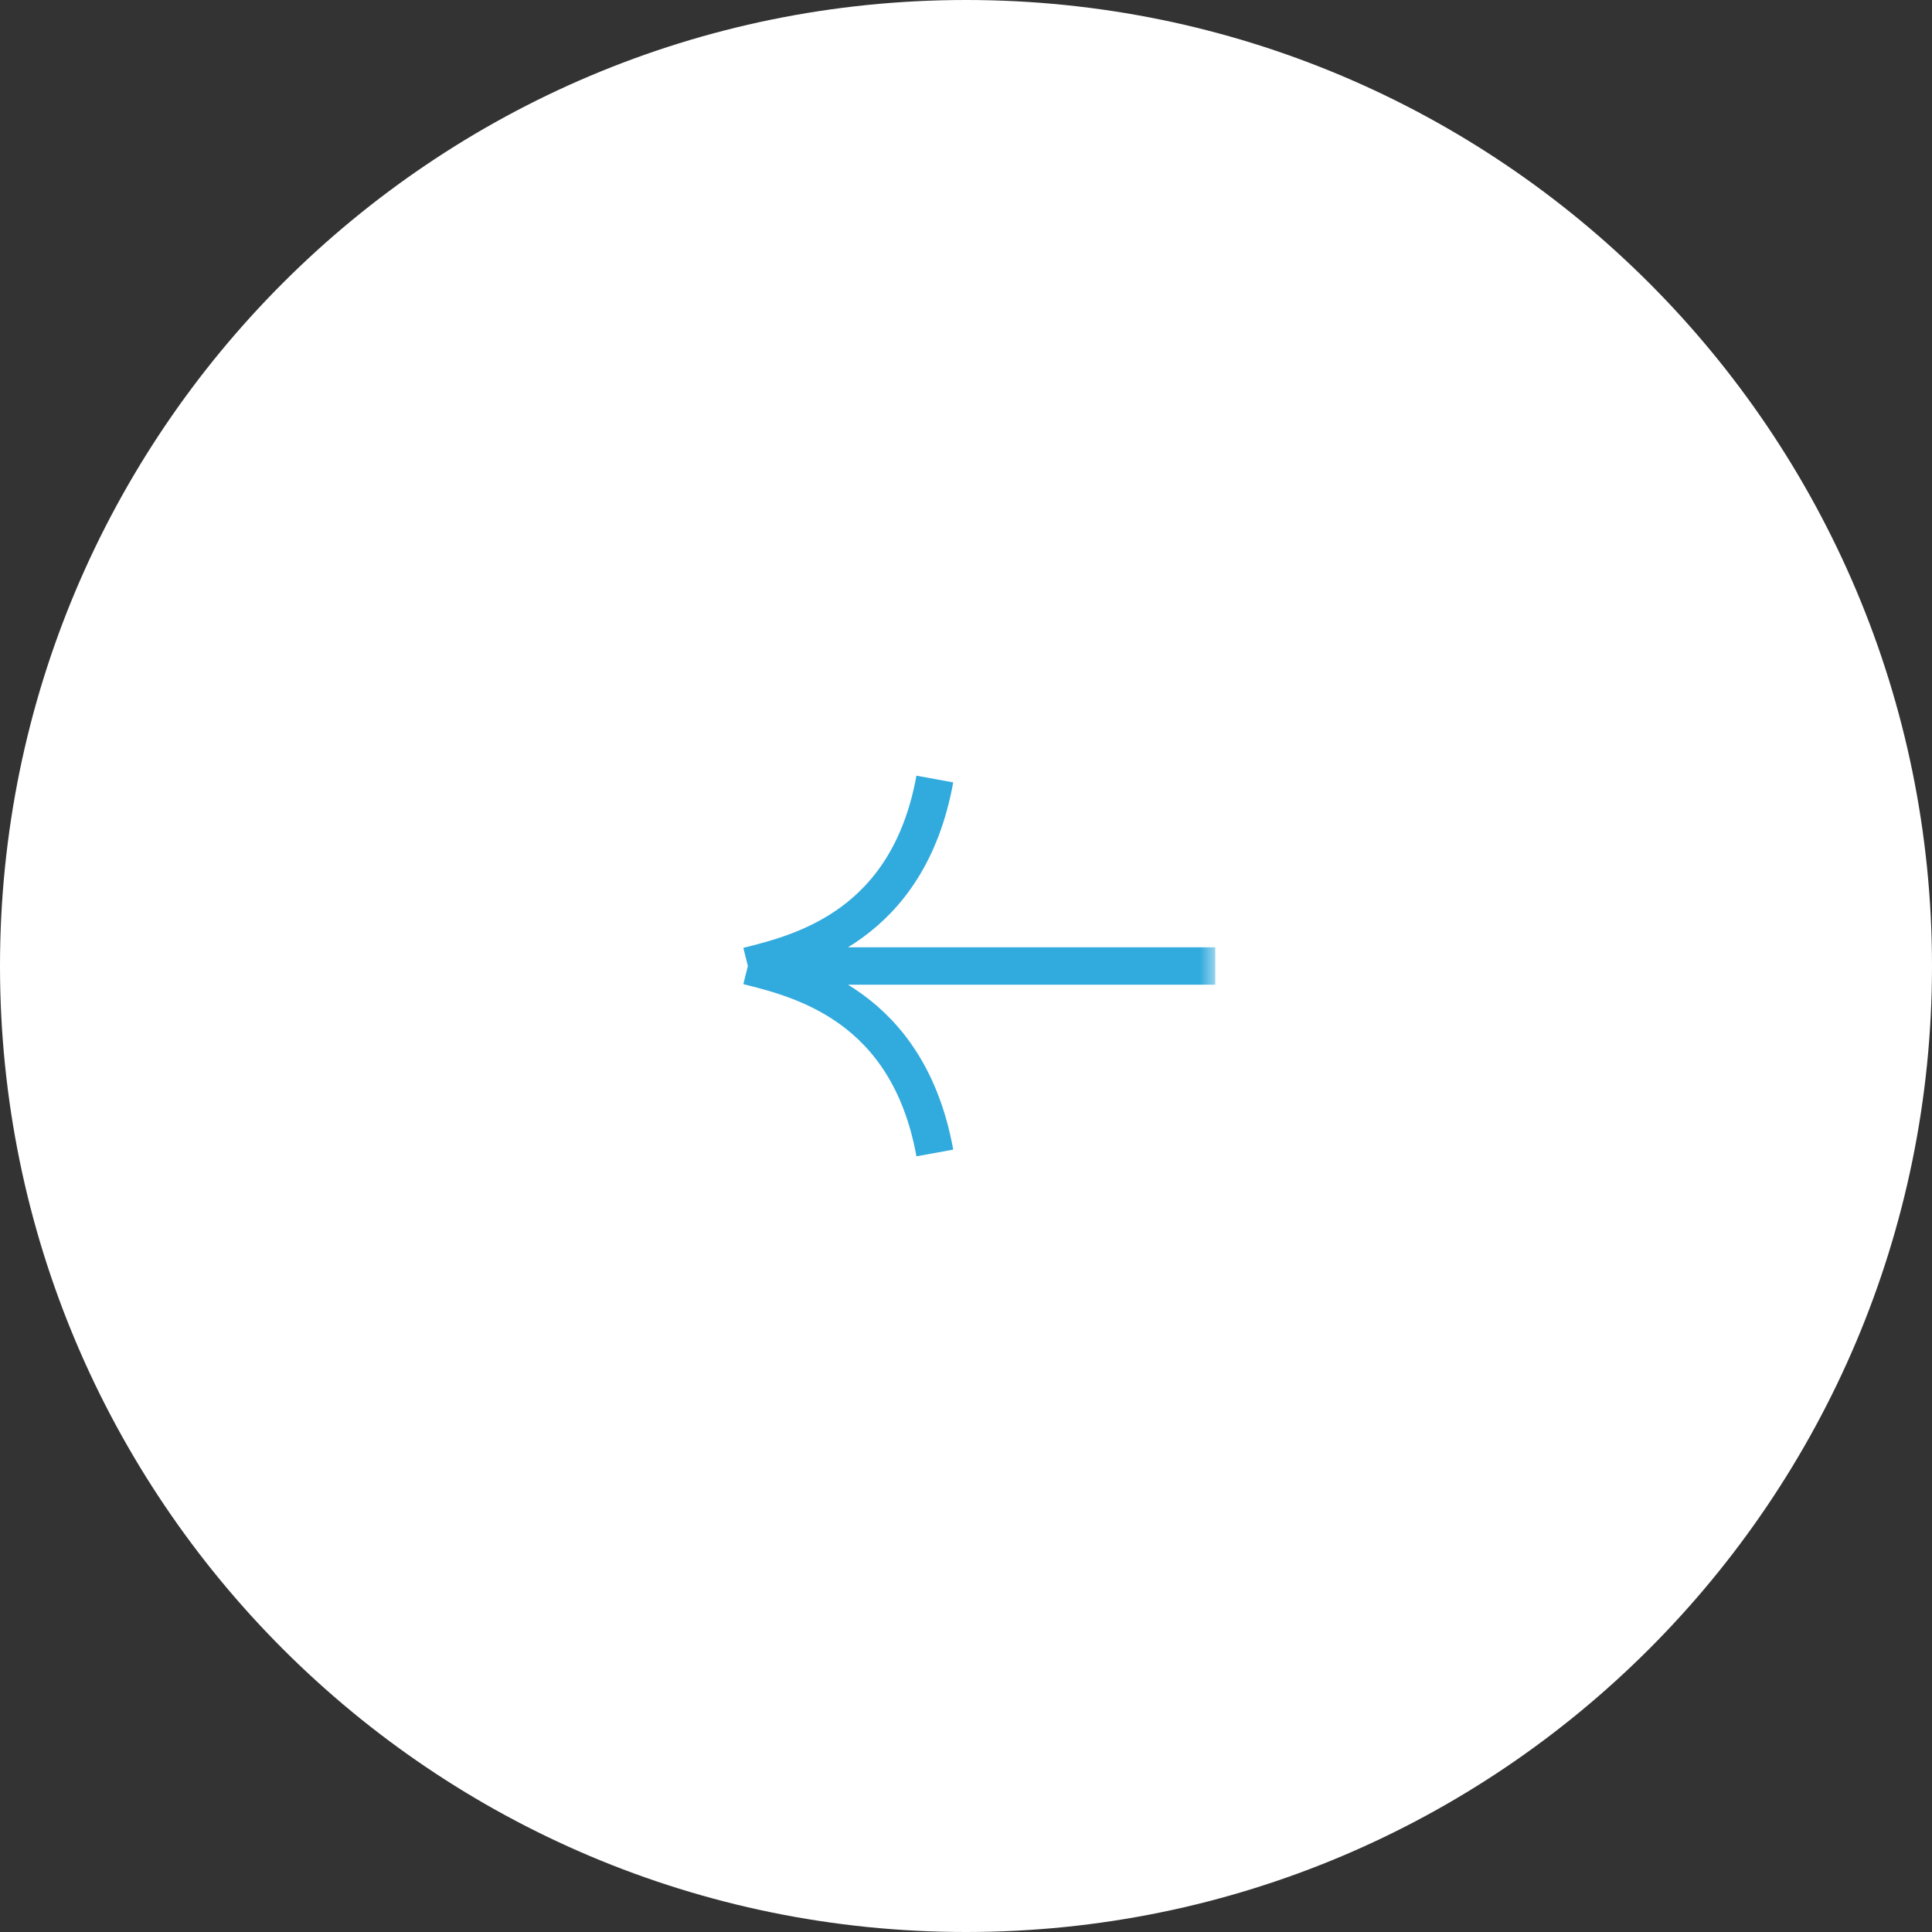 <?xml version="1.0" encoding="UTF-8"?> <svg xmlns="http://www.w3.org/2000/svg" width="62" height="62" viewBox="0 0 62 62" fill="none"><rect x="0" y="0" width="62" height="62" fill="#333333" stroke="none"/><g clip-path="url(#clip0_2008_58)"><path d="M62 31C62 13.879 48.121 0 31 0C13.879 0 0 13.879 0 31C0 48.121 13.879 62 31 62C48.121 62 62 48.121 62 31Z" fill="white"></path><mask id="mask0_2008_58" style="mask-type:luminance" maskUnits="userSpaceOnUse" x="23" y="24" width="16" height="14"><path d="M23 38H39V24H23V38Z" fill="white"></path></mask><g mask="url(#mask0_2008_58)"><path d="M39 31H24M24 31C25.714 30.571 29.143 29.714 30 25M24 31C25.714 31.429 29.143 32.286 30 37" stroke="#31AADE" stroke-width="1.2" stroke-linejoin="bevel"></path></g></g><defs><clipPath id="clip0_2008_58"><rect width="62" height="62" fill="white"></rect></clipPath></defs></svg> 